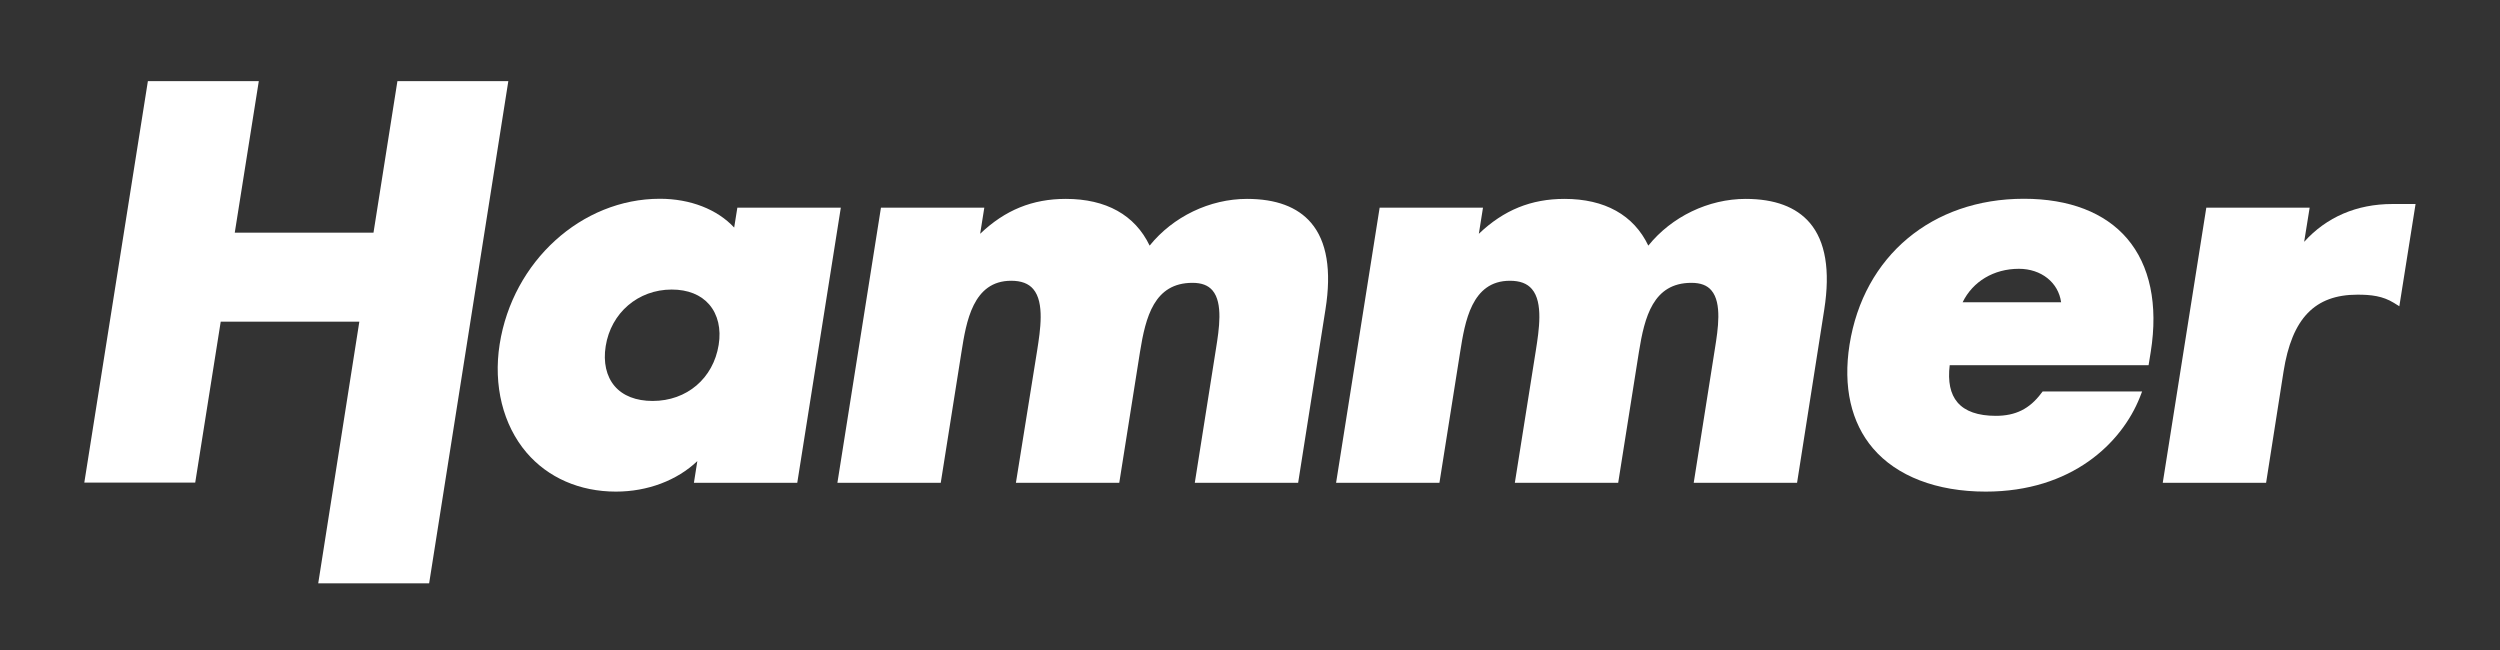 <?xml version="1.0" encoding="utf-8"?>
<!-- Generator: Adobe Illustrator 25.4.1, SVG Export Plug-In . SVG Version: 6.00 Build 0)  -->
<svg version="1.1" id="Ebene_1" xmlns="http://www.w3.org/2000/svg" xmlns:xlink="http://www.w3.org/1999/xlink" x="0px" y="0px"
	 viewBox="0 0 204.89 53.28" style="enable-background:new 0 0 204.89 53.28;" xml:space="preserve">
<rect x="0" y="0" width="204.89" height="53.28" fill="#333333" stroke="none"/>
<style type="text/css">
	.st0{fill:#FFFFFF;}
</style>
<g>
	<polyline class="st0" points="35.17,47.81 26.08,47.81 29.45,26.36 18.09,26.36 16,39.55 6.91,39.55 12.12,6.65 21.21,6.65 
		19.24,19.07 30.61,19.07 32.57,6.65 41.66,6.65 	"/>
	<path class="st0" d="M60.43,17.02l-0.26,1.63c-1.38-1.49-3.59-2.36-6.09-2.36c-6.41,0-12.06,5.12-13.13,11.92
		c-0.53,3.38,0.27,6.61,2.2,8.88c1.76,2.06,4.36,3.2,7.33,3.2c2.6,0,5.01-0.92,6.67-2.5l-0.28,1.78h8.47l3.57-22.55 M58.9,28.26
		c-0.44,2.75-2.61,4.6-5.41,4.6c-1.36,0-2.44-0.42-3.12-1.22c-0.68-0.8-0.94-1.96-0.73-3.27c0.43-2.73,2.66-4.64,5.41-4.64
		c1.33,0,2.39,0.43,3.08,1.23C58.84,25.79,59.11,26.96,58.9,28.26"/>
	<path class="st0" d="M106.39,39.57h-8.47l1.74-11.01c0.25-1.57,0.59-3.73-0.29-4.76c-0.36-0.42-0.89-0.62-1.64-0.62
		c-3.14,0-3.84,2.8-4.3,5.66l-1.7,10.73h-8.47L85,28.73c0.26-1.66,0.62-3.94-0.32-5.04c-0.39-0.46-0.99-0.68-1.81-0.68
		c-3.14,0-3.68,3.37-4.07,5.83l-1.7,10.73h-8.47l3.57-22.55h8.47l-0.34,2.14c2.04-1.95,4.29-2.86,7.02-2.86
		c3.3,0,5.67,1.32,6.87,3.83c1.91-2.37,4.92-3.83,7.98-3.83c2.38,0,4.14,0.66,5.25,1.96c1.29,1.51,1.69,3.9,1.18,7.1"/>
	<path class="st0" d="M147.28,39.57h-8.47l1.74-11.01c0.25-1.57,0.59-3.73-0.29-4.76c-0.35-0.42-0.89-0.62-1.64-0.62
		c-3.14,0-3.84,2.8-4.3,5.66l-1.7,10.73h-8.47l1.72-10.84c0.26-1.66,0.62-3.94-0.32-5.04c-0.39-0.46-0.98-0.68-1.81-0.68
		c-3.14,0-3.68,3.37-4.07,5.83l-1.7,10.73h-8.47l3.57-22.55h8.47l-0.34,2.14c2.04-1.95,4.29-2.86,7.02-2.86
		c3.3,0,5.67,1.32,6.87,3.83c1.91-2.37,4.92-3.83,7.98-3.83c2.37,0,4.14,0.66,5.25,1.96c1.29,1.51,1.69,3.9,1.19,7.1"/>
	<path class="st0" d="M174.33,19.55c-1.82-2.13-4.74-3.26-8.46-3.26c-7.53,0-13.14,4.7-14.29,11.96c-0.54,3.44,0.12,6.38,1.92,8.49
		c1.95,2.29,5.23,3.55,9.24,3.55c7.05,0,11.14-3.98,12.63-7.72l0.19-0.49h-8.15l-0.11,0.14c-0.96,1.29-2.11,1.86-3.73,1.86
		c-1.46,0-2.52-0.37-3.14-1.1c-0.59-0.69-0.8-1.71-0.64-3.05h16.3l0.18-1.11C176.88,24.97,176.21,21.75,174.33,19.55 M160.85,24.77
		c0.83-1.7,2.55-2.74,4.61-2.74c1.84,0,3.24,1.13,3.46,2.74H160.85z"/>
	<path class="st0" d="M185.72,39.57h-8.47l3.57-22.55h8.47l-0.45,2.8c1.83-2.03,4.31-3.1,7.23-3.1h1.9l-1.33,8.38l-0.45-0.28
		c-0.91-0.56-1.85-0.67-2.98-0.67c-3.5,0-5.37,1.94-6.06,6.3"/>
</g>
</svg>
